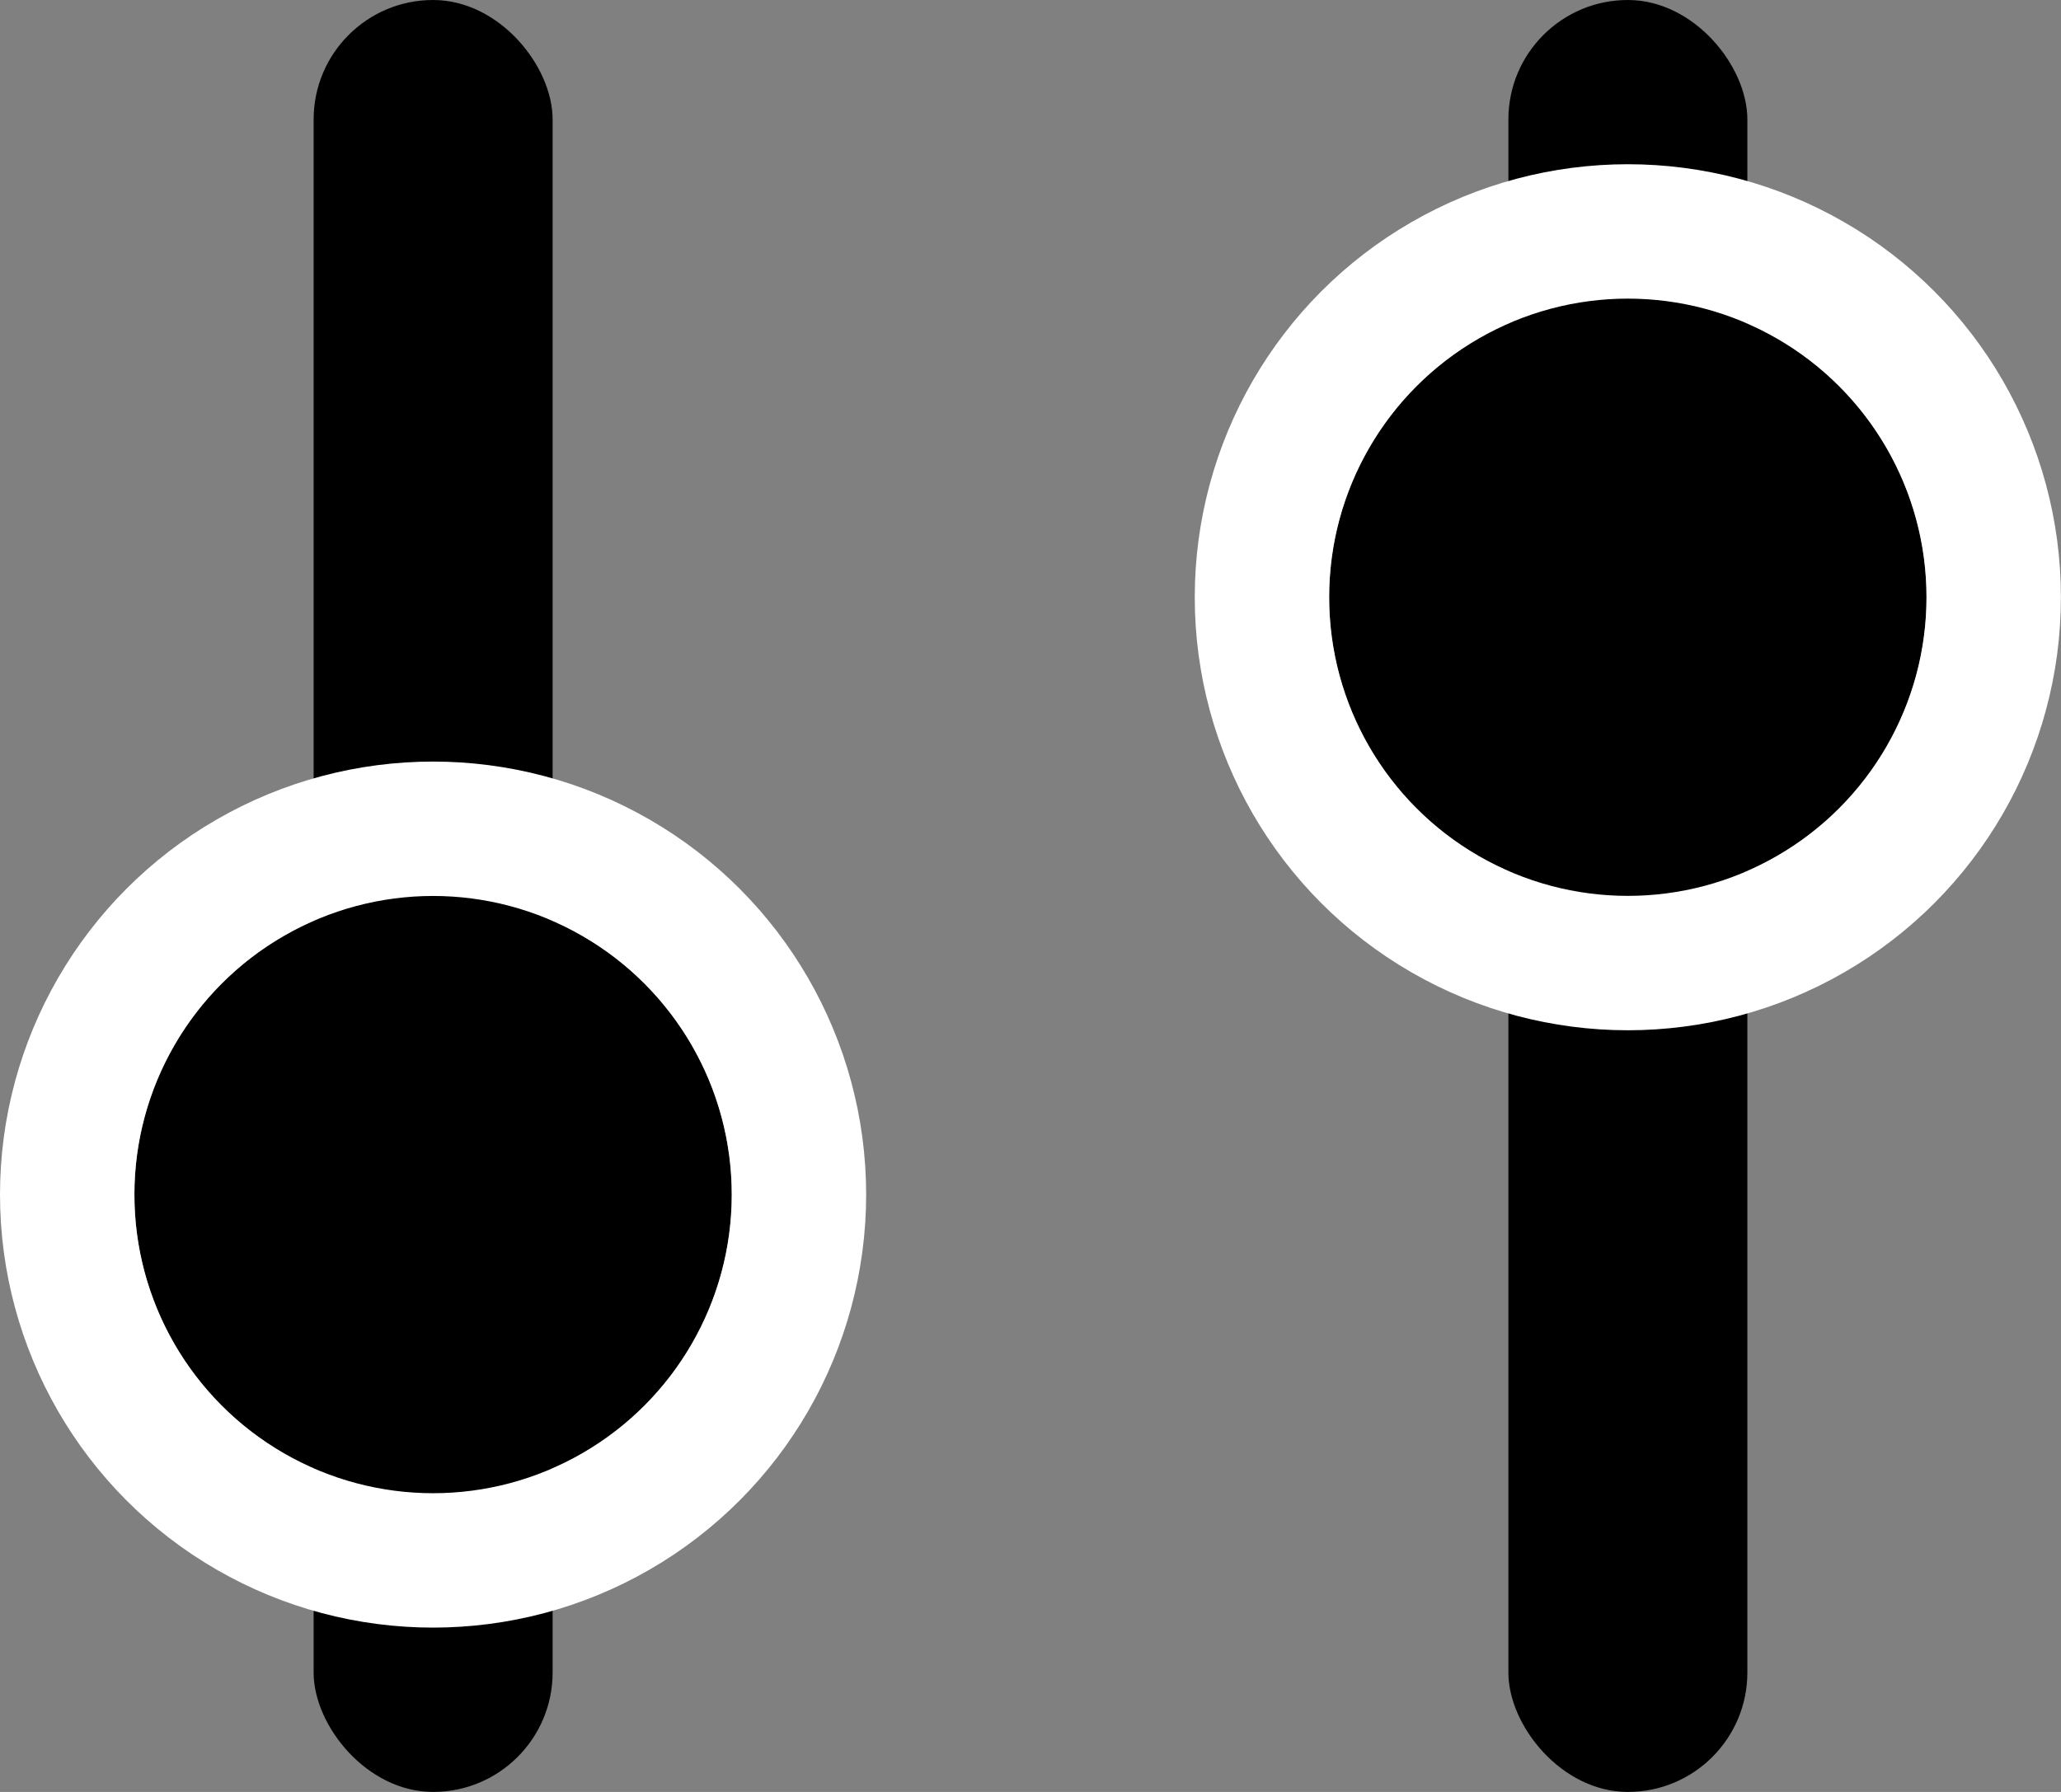<svg xmlns="http://www.w3.org/2000/svg" width="23" height="20" viewBox="0 0 23 20">
  <rect x="0" y="0" width="23" height="20" fill="#808080" stroke="none"/>
  <g id="Group_11" data-name="Group 11" transform="translate(-363.5 -177)">
    <rect id="Rectangle_748" data-name="Rectangle 748" width="2.667" height="20" rx="1.333" transform="translate(367 177)"/>
    <rect id="Rectangle_749" data-name="Rectangle 749" width="2.667" height="20" rx="1.333" transform="translate(380.333 177)"/>
    <g id="Ellipse_4" data-name="Ellipse 4" transform="translate(365 187)" stroke="#fff" stroke-width="1.5">
      <circle cx="3.333" cy="3.333" r="3.333" stroke="none"/>
      <circle cx="3.333" cy="3.333" r="4.083" fill="none"/>
    </g>
    <g id="Ellipse_5" data-name="Ellipse 5" transform="translate(378.333 180.333)" stroke="#fff" stroke-width="1.5">
      <circle cx="3.333" cy="3.333" r="3.333" stroke="none"/>
      <circle cx="3.333" cy="3.333" r="4.083" fill="none"/>
    </g>
  </g>
</svg>
